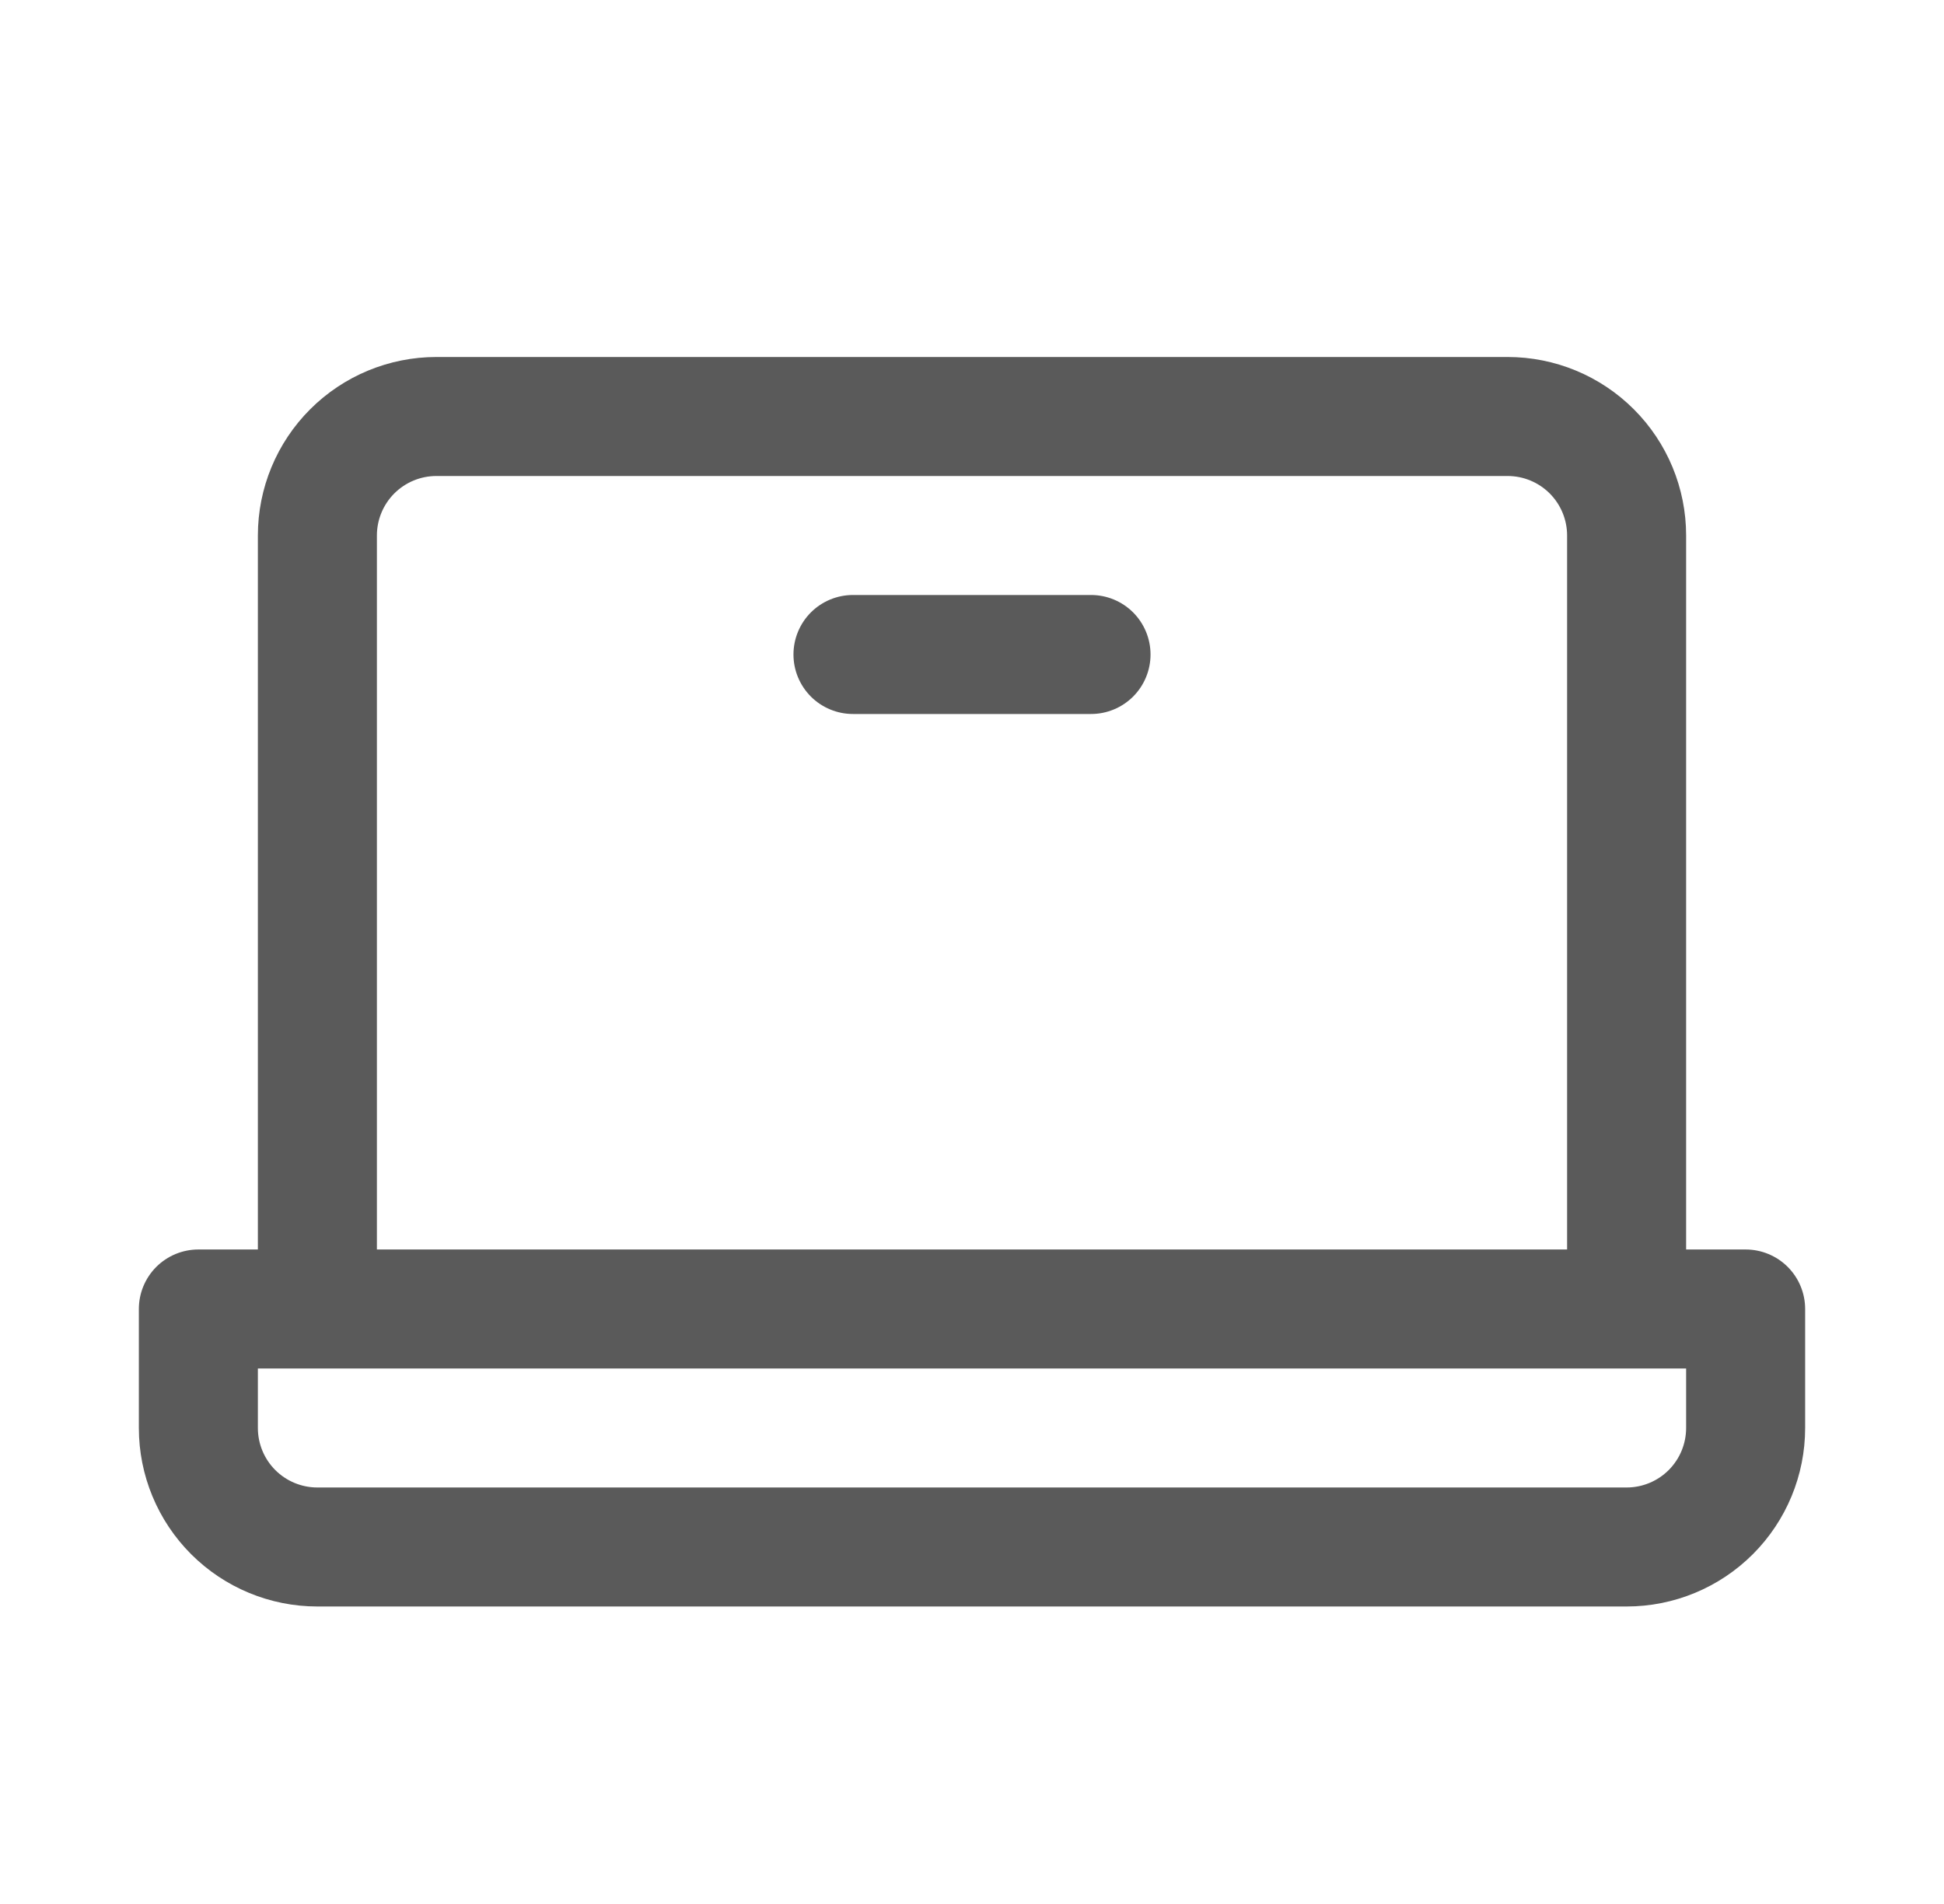 <svg width="49" height="48" viewBox="0 0 49 48" fill="none" xmlns="http://www.w3.org/2000/svg">
<path d="M44 31.5H42.5V13.5C42.5 12.306 42.026 11.162 41.182 10.318C40.338 9.474 39.194 9 38 9H11C9.807 9 8.662 9.474 7.818 10.318C6.974 11.162 6.5 12.306 6.5 13.5V31.5H5C4.602 31.5 4.221 31.658 3.939 31.939C3.658 32.221 3.5 32.602 3.5 33V36C3.5 37.194 3.974 38.338 4.818 39.182C5.662 40.026 6.807 40.5 8 40.5H41C42.194 40.5 43.338 40.026 44.182 39.182C45.026 38.338 45.5 37.194 45.5 36V33C45.5 32.602 45.342 32.221 45.061 31.939C44.779 31.658 44.398 31.5 44 31.5ZM9.5 13.5C9.5 13.102 9.658 12.721 9.939 12.439C10.221 12.158 10.602 12 11 12H38C38.398 12 38.779 12.158 39.061 12.439C39.342 12.721 39.5 13.102 39.5 13.5V31.5H9.5V13.5ZM42.5 36C42.5 36.398 42.342 36.779 42.061 37.061C41.779 37.342 41.398 37.5 41 37.5H8C7.602 37.5 7.221 37.342 6.939 37.061C6.658 36.779 6.5 36.398 6.5 36V34.5H42.5V36ZM29 16.5C29 16.898 28.842 17.279 28.561 17.561C28.279 17.842 27.898 18 27.5 18H21.5C21.102 18 20.721 17.842 20.439 17.561C20.158 17.279 20 16.898 20 16.5C20 16.102 20.158 15.721 20.439 15.439C20.721 15.158 21.102 15 21.5 15H27.5C27.898 15 28.279 15.158 28.561 15.439C28.842 15.721 29 16.102 29 16.5Z" fill="#5A5A5A"/>
</svg>
